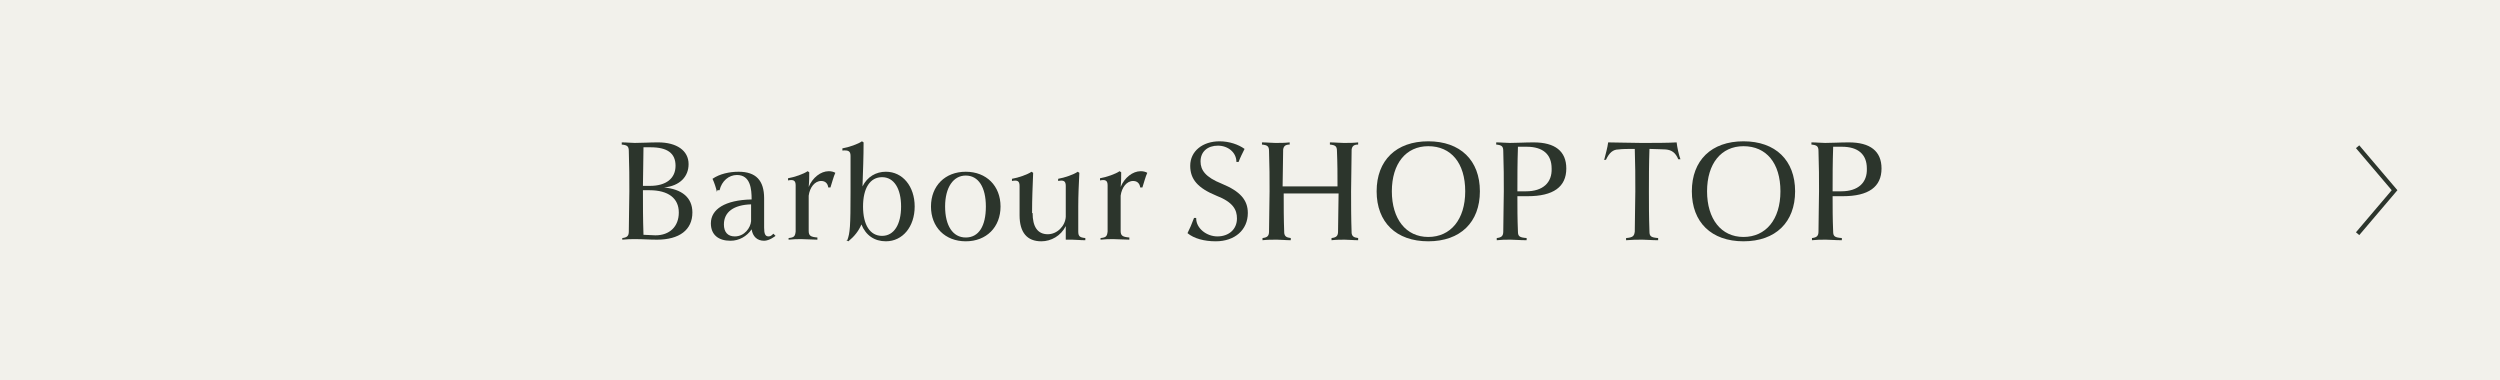 <?xml version="1.0" encoding="UTF-8"?>
<svg id="_レイヤー_2" data-name="レイヤー 2" xmlns="http://www.w3.org/2000/svg" viewBox="0 0 46 7">
  <defs>
    <style>
      .cls-1 {
        fill: #f2f1eb;
      }

      .cls-2 {
        fill: #2c352c;
      }

      .cls-3 {
        fill: none;
        stroke: #2c352c;
        stroke-miterlimit: 10;
        stroke-width: .08px;
      }
    </style>
  </defs>
  <g id="contents">
    <rect class="cls-1" width="46" height="7"/>
    <g>
      <path class="cls-2" d="M11.45,4.42v-.04c.09-.01,.12-.04,.12-.12,0-.27,.01-.5,.01-.74s0-.46-.01-.74c0-.09-.03-.11-.13-.12v-.04c.1,0,.17,.01,.24,.01h0c.15,0,.26-.01,.43-.01,.34,0,.56,.15,.56,.4,0,.23-.16,.4-.45,.43h0c.32,.03,.52,.18,.52,.46,0,.32-.24,.5-.65,.5-.15,0-.25-.01-.4-.01h0c-.08,0-.15,0-.24,.01Zm.39-1.7c0,.26-.01,.48-.01,.7,.04,0,.08,0,.13,0,.3,0,.47-.14,.47-.37s-.15-.34-.46-.34c-.04,0-.08,0-.13,0Zm-.01,.79h0c0,.27,0,.51,.01,.81,.07,0,.15,.01,.22,.01,.26,0,.43-.16,.43-.42s-.19-.41-.54-.41c-.05,0-.09,0-.12,0Z"/>
      <path class="cls-2" d="M13.19,3.53c-.01-.06-.05-.18-.08-.24,.13-.09,.31-.13,.48-.13,.32,0,.47,.16,.47,.49,0,.16,0,.35,0,.54,0,.11,.02,.16,.08,.16,.04,0,.06-.02,.09-.05l.04,.04s-.11,.09-.21,.09c-.13,0-.21-.08-.23-.21-.09,.13-.23,.21-.39,.21-.22,0-.36-.11-.36-.32,0-.26,.26-.43,.75-.44,0-.19-.02-.45-.27-.45-.15,0-.28,.11-.32,.28h-.04Zm.63,.23c-.32,.01-.5,.14-.5,.37,0,.14,.07,.22,.2,.22,.18,0,.29-.16,.3-.28,0-.1,0-.2,0-.31Z"/>
      <path class="cls-2" d="M14.51,4.38c.1-.01,.12-.03,.13-.12,0-.15,0-.31,0-.47,0-.13,0-.25,0-.38,0-.09-.04-.11-.14-.09v-.04c.12-.02,.29-.08,.36-.13l.03,.02c0,.08,0,.17-.01,.27,.07-.17,.22-.29,.37-.29,.04,0,.09,.01,.12,.03-.03,.06-.07,.21-.09,.27h-.04c-.01-.08-.06-.12-.13-.12-.12,0-.21,.12-.23,.27,0,.06,0,.13,0,.19,0,.16,0,.32,0,.46,0,.09,.04,.11,.16,.12v.04c-.1,0-.21-.01-.29-.01s-.15,0-.24,.01v-.04Z"/>
      <path class="cls-2" d="M15.59,4.42c.05-.13,.06-.25,.06-.89,0-.3,0-.52,0-.66,0-.09-.04-.11-.15-.1v-.04c.12-.02,.29-.08,.36-.13l.03,.02c0,.26-.01,.52-.02,.81,.09-.18,.25-.27,.43-.27,.31,0,.53,.27,.53,.64s-.22,.64-.53,.64c-.21,0-.37-.11-.45-.31-.05,.12-.13,.22-.24,.31l-.04-.02Zm.99-.62c0-.33-.13-.54-.35-.54s-.35,.2-.35,.54c0,.34,.13,.54,.35,.54s.35-.21,.35-.54Z"/>
      <path class="cls-2" d="M17.13,3.8c0-.38,.26-.64,.64-.64s.64,.26,.64,.64-.26,.64-.64,.64-.64-.26-.64-.64Zm1.01,0c0-.36-.14-.57-.37-.57s-.38,.22-.38,.57,.14,.57,.38,.57,.37-.21,.37-.57Z"/>
      <path class="cls-2" d="M19,3.92c0,.25,.09,.39,.28,.39,.17,0,.32-.15,.33-.32,0-.06,0-.13,0-.19,0-.13,0-.25,0-.38,0-.09-.04-.11-.14-.09v-.04c.12-.02,.29-.08,.36-.13l.03,.02c-.01,.21-.02,.41-.02,.62,0,.16,0,.31,0,.46,0,.09,.03,.11,.13,.12v.04c-.1,0-.17-.01-.24-.01h-.01s-.07,0-.11,0c0-.08,0-.16,0-.25-.09,.18-.27,.28-.45,.28-.26,0-.4-.16-.4-.48,0-.18,0-.35,0-.54,0-.09-.04-.11-.14-.09v-.04c.12-.02,.29-.08,.36-.13l.03,.02c-.01,.27-.02,.46-.02,.74Z"/>
      <path class="cls-2" d="M20.25,4.38c.1-.01,.12-.03,.13-.12,0-.15,0-.31,0-.47,0-.13,0-.25,0-.38,0-.09-.04-.11-.14-.09v-.04c.12-.02,.29-.08,.36-.13l.03,.02c0,.08,0,.17-.01,.27,.07-.17,.22-.29,.37-.29,.04,0,.09,.01,.12,.03-.03,.06-.07,.21-.09,.27h-.04c-.01-.08-.06-.12-.13-.12-.12,0-.21,.12-.23,.27,0,.06,0,.13,0,.19,0,.16,0,.32,0,.46,0,.09,.04,.11,.16,.12v.04c-.1,0-.21-.01-.29-.01s-.15,0-.24,.01v-.04Z"/>
      <path class="cls-2" d="M22.01,4.02c0,.18,.19,.33,.39,.33,.21,0,.36-.13,.36-.33,0-.16-.07-.3-.38-.42-.34-.14-.48-.3-.48-.55,0-.27,.23-.45,.54-.45,.18,0,.35,.06,.46,.14-.04,.08-.08,.16-.11,.24h-.04c0-.18-.16-.3-.34-.3-.19,0-.32,.11-.32,.29,0,.16,.09,.29,.39,.41,.34,.14,.48,.3,.48,.54,0,.31-.24,.52-.59,.52-.21,0-.4-.05-.52-.15,.04-.08,.08-.17,.12-.28h.04Z"/>
      <path class="cls-2" d="M24.77,4.41h-.03c-.07,0-.15,0-.24,.01v-.04c.09-.01,.12-.04,.12-.12,0-.26,.01-.47,.01-.7-.19,0-.35,0-.51,0s-.32,0-.5,0c0,.24,0,.46,.01,.73,.01,.06,.04,.08,.12,.09v.04c-.1,0-.17-.01-.25-.01h-.03c-.07,0-.15,0-.24,.01v-.04c.09-.01,.12-.04,.12-.12,0-.27,.01-.5,.01-.74s0-.46-.01-.74c0-.09-.03-.11-.13-.12v-.04c.1,0,.17,.01,.24,.01h.03c.07,0,.15,0,.24-.01v.04c-.08,0-.11,.03-.12,.09,0,.25-.01,.46-.01,.68,.19,0,.34,0,.5,0s.32,0,.51,0c0-.21,0-.41-.01-.65,0-.09-.03-.11-.13-.12v-.04c.1,0,.17,.01,.25,.01h.03c.07,0,.15,0,.24-.01v.04c-.08,0-.11,.03-.12,.09,0,.29-.01,.52-.01,.77s0,.48,.01,.77c.01,.06,.04,.08,.12,.09v.04c-.1,0-.17-.01-.25-.01Z"/>
      <path class="cls-2" d="M26.28,2.6c.59,0,.95,.35,.95,.92s-.36,.92-.95,.92-.95-.35-.95-.92,.36-.92,.95-.92Zm0,.09c-.41,0-.67,.32-.67,.83s.26,.84,.67,.84,.68-.32,.68-.84-.26-.83-.68-.83Z"/>
      <path class="cls-2" d="M27.78,2.63c.15,0,.26-.01,.44-.01,.39,0,.6,.16,.6,.48,0,.34-.24,.51-.71,.51h-.19c0,.21,0,.41,.01,.65,0,.09,.03,.11,.16,.12v.04c-.13,0-.21-.01-.29-.01h-.02c-.08,0-.15,0-.24,.01v-.04c.09-.01,.12-.04,.12-.12,0-.27,.01-.5,.01-.74s0-.46-.01-.74c0-.09-.03-.11-.13-.12v-.04c.1,0,.17,.01,.25,.01Zm.15,.08c-.01,.3-.01,.54-.01,.81,.04,0,.09,0,.16,0,.31,0,.48-.16,.47-.42,0-.26-.16-.4-.46-.4-.04,0-.1,0-.16,0Z"/>
      <path class="cls-2" d="M29.52,2.93c.02-.08,.06-.22,.07-.31,.17,0,.41,.01,.61,.01h.04c.2,0,.44,0,.61-.01,.01,.09,.04,.23,.07,.31h-.04c-.05-.12-.12-.17-.23-.18-.07,0-.18-.01-.3-.01-.01,.29-.01,.53-.01,.78,0,.24,0,.46,.01,.74,0,.09,.03,.11,.16,.12v.04c-.13,0-.2-.01-.28-.01h-.04c-.08,0-.15,0-.27,.01v-.04c.13-.01,.15-.04,.16-.12,0-.27,.01-.5,.01-.74,0-.26,0-.49-.01-.78-.12,0-.23,0-.3,.01-.1,0-.17,.06-.23,.19h-.04Z"/>
      <path class="cls-2" d="M32.08,2.6c.59,0,.95,.35,.95,.92s-.36,.92-.95,.92-.95-.35-.95-.92,.36-.92,.95-.92Zm0,.09c-.41,0-.67,.32-.67,.83s.26,.84,.67,.84,.68-.32,.68-.84-.26-.83-.68-.83Z"/>
      <path class="cls-2" d="M33.58,2.63c.15,0,.26-.01,.44-.01,.39,0,.6,.16,.6,.48,0,.34-.24,.51-.71,.51h-.19c0,.21,0,.41,.01,.65,0,.09,.03,.11,.16,.12v.04c-.13,0-.21-.01-.29-.01h-.02c-.08,0-.15,0-.24,.01v-.04c.09-.01,.12-.04,.12-.12,0-.27,.01-.5,.01-.74s0-.46-.01-.74c0-.09-.03-.11-.13-.12v-.04c.1,0,.17,.01,.25,.01Zm.15,.08c-.01,.3-.01,.54-.01,.81,.04,0,.09,0,.16,0,.31,0,.48-.16,.47-.42,0-.26-.16-.4-.46-.4-.04,0-.1,0-.16,0Z"/>
    </g>
    <polyline class="cls-3" points="43.38 4.3 44.06 3.5 43.38 2.7"/>
  </g>
</svg>